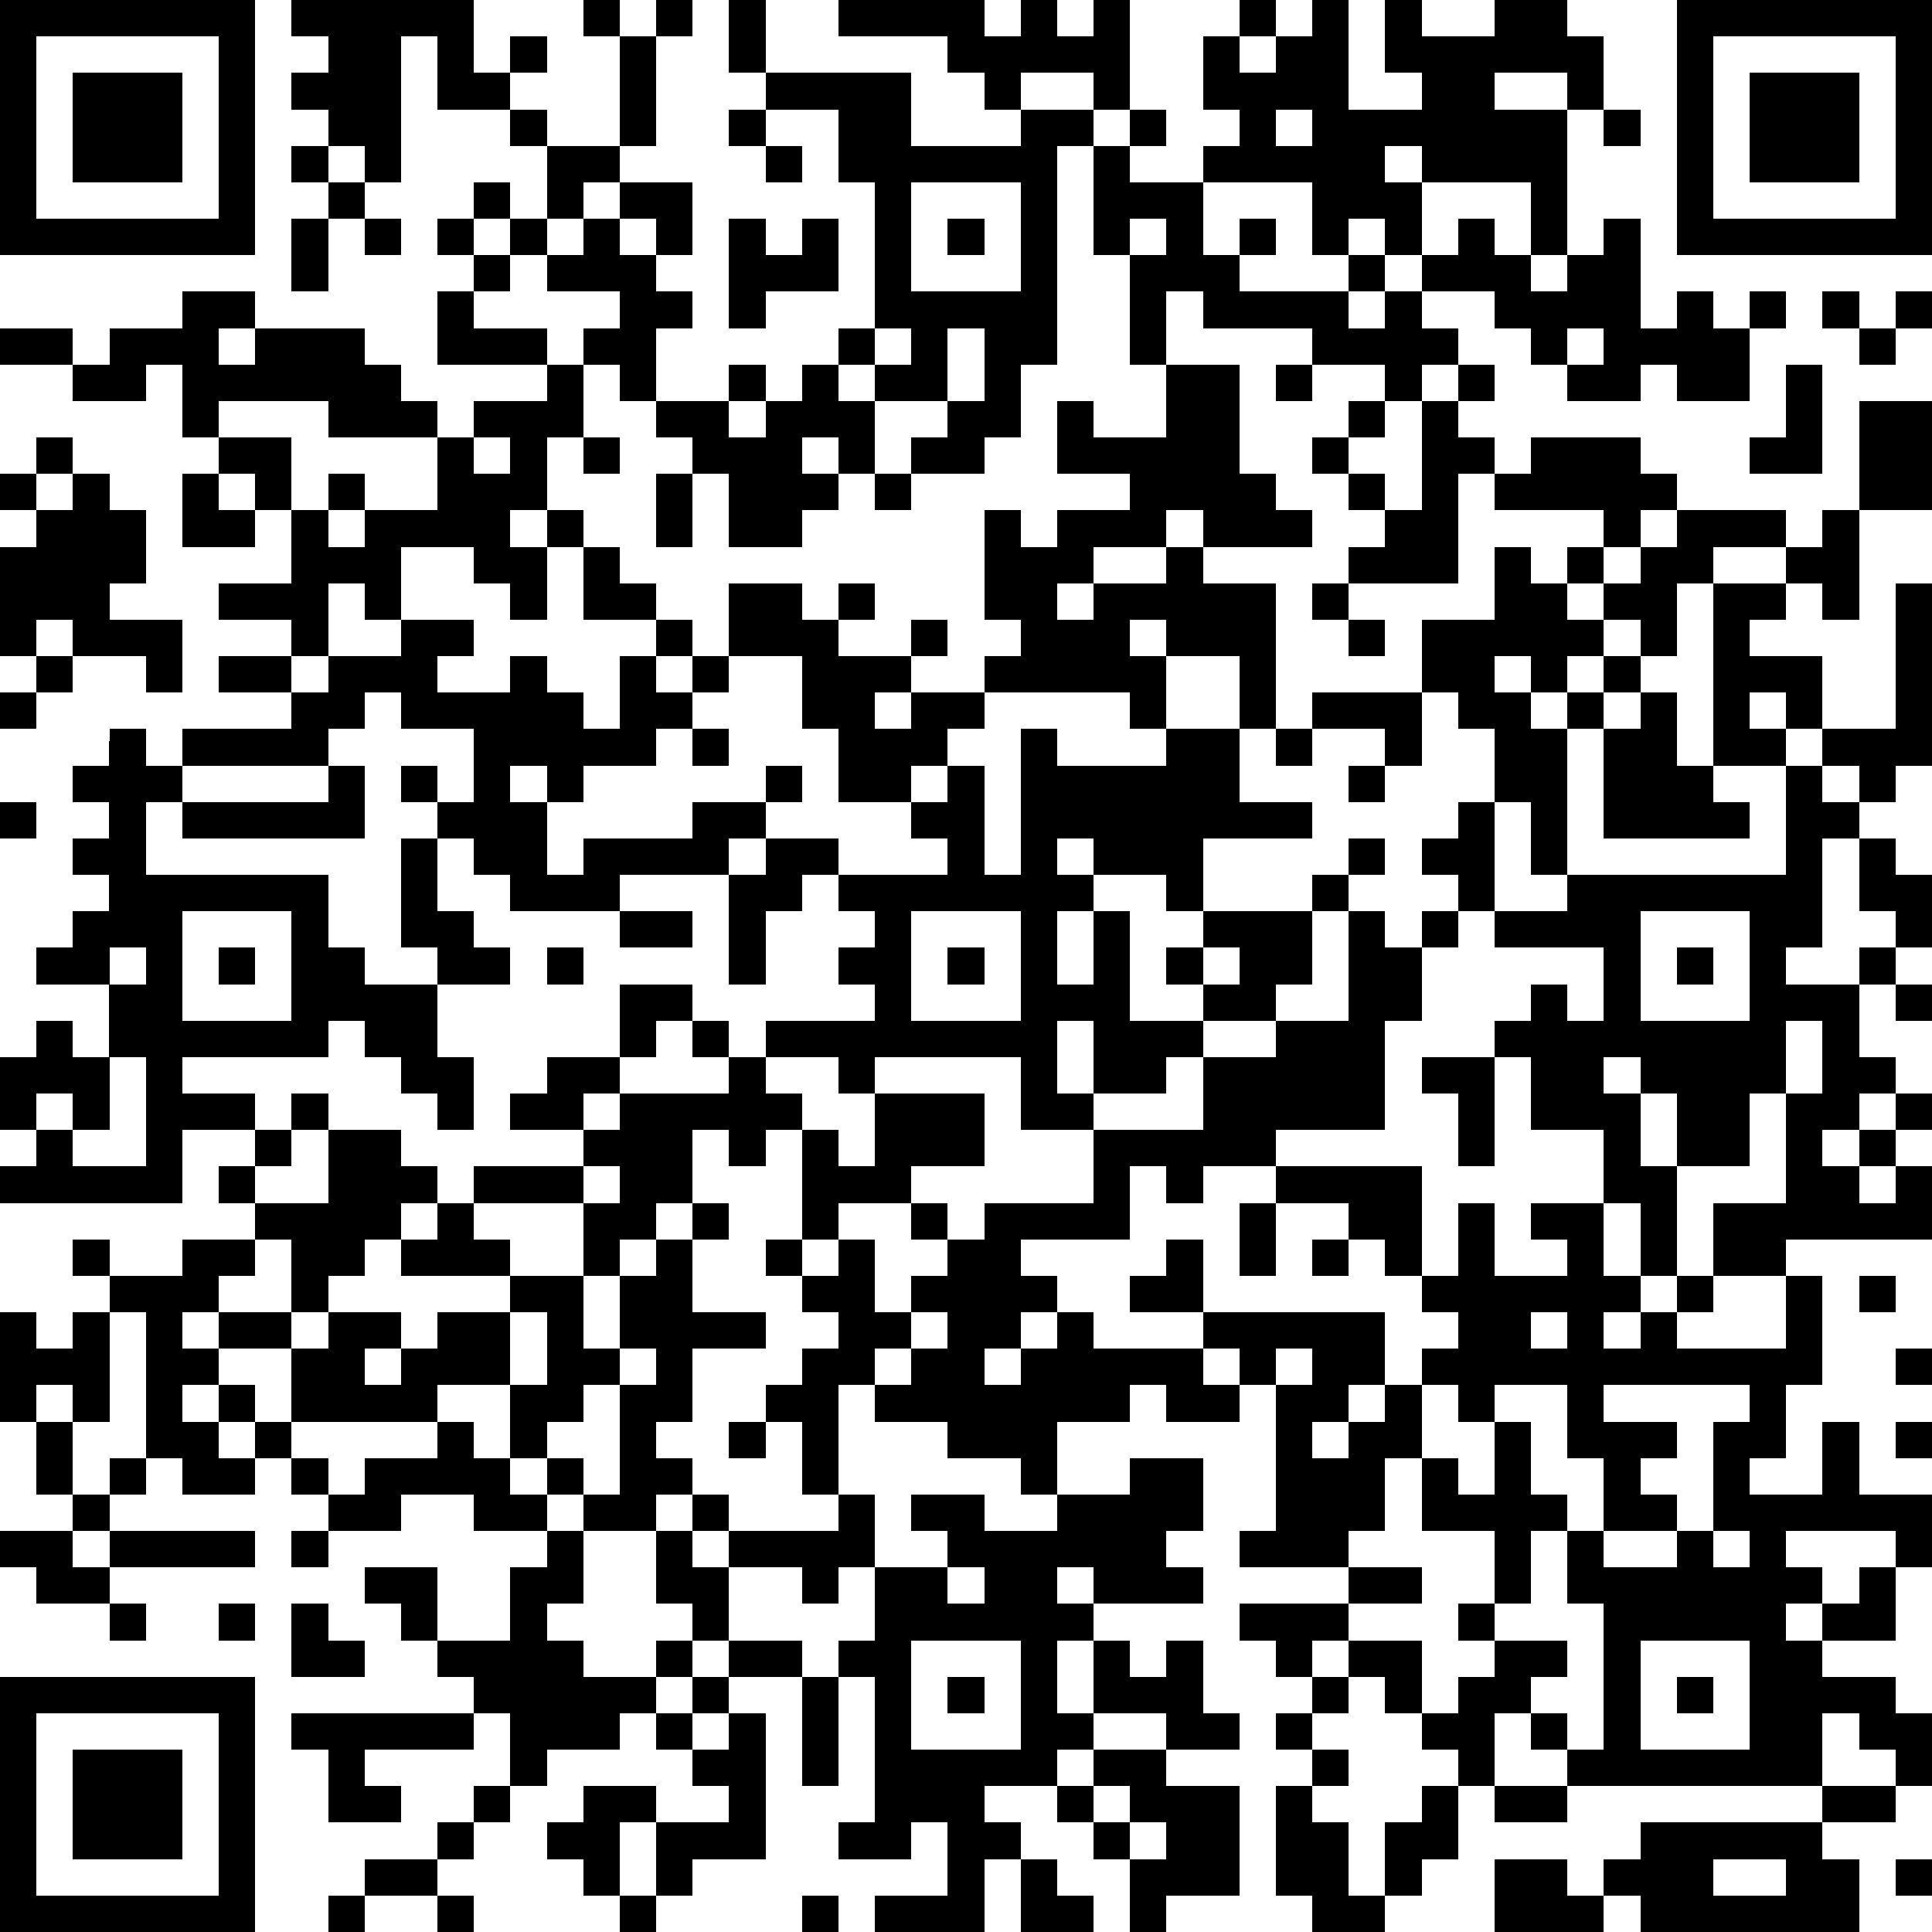 <?xml version="1.0" standalone="yes"?><svg version="1.1" xmlns="http://www.w3.org/2000/svg" xmlns:xlink="http://www.w3.org/1999/xlink" xmlns:ev="http://www.w3.org/2001/xml-events" width="212" height="212" shape-rendering="crispEdges"><path d="M0 0h7v7h-7zM8 0h5v2h1v-1h1v1h-1v1h-2v-2h-1v4h-1v-1h-1v-1h-1v-1h1v-1h-1zM16 0h1v1h-1zM18 0h1v1h-1zM20 0h1v2h-1zM23 0h4v1h1v-1h1v1h1v-1h1v3h-1v-1h-2v1h-1v-1h-1v-1h-3zM34 0h1v1h-1zM36 0h1v3h2v-1h-1v-2h1v1h2v-1h2v1h1v2h-1v-1h-2v1h2v4h-1v-2h-3v-1h-1v1h1v2h-1v-1h-1v1h-1v-2h-3v-1h1v-1h-1v-2h1v1h1v-1h1zM46 0h7v7h-7zM1 1v5h5v-5zM17 1h1v3h-1zM47 1v5h5v-5zM2 2h3v3h-3zM21 2h4v2h3v-1h2v1h-1v6h-1v2h-1v1h-2v-1h1v-1h-2v-1h-1v-1h1v-4h-1v-2h-2zM48 2h3v3h-3zM14 3h1v1h-1zM20 3h1v1h-1zM31 3h1v1h-1zM35 3v1h1v-1zM44 3h1v1h-1zM8 4h1v1h-1zM15 4h2v1h-1v1h-1zM21 4h1v1h-1zM30 4h1v1h2v2h1v-1h1v1h-1v1h3v-1h1v1h-1v1h1v-1h1v-1h1v-1h1v1h1v1h1v-1h1v-1h1v3h1v-1h1v1h1v-1h1v1h-1v2h-2v-1h-1v1h-2v-1h-1v-1h-1v-1h-2v1h1v1h-1v1h-1v-1h-2v-1h-3v-1h-1v2h-1v-3h-1zM9 5h1v1h-1zM13 5h1v1h-1zM17 5h2v2h-1v-1h-1zM25 5v3h3v-3zM8 6h1v2h-1zM10 6h1v1h-1zM12 6h1v1h-1zM14 6h1v1h-1zM16 6h1v1h1v1h1v1h-1v2h-1v-1h-1v-1h1v-1h-2v-1h1zM20 6h1v1h1v-1h1v2h-2v1h-1zM26 6h1v1h-1zM31 6v1h1v-1zM13 7h1v1h-1zM5 8h2v1h-1v1h1v-1h3v1h1v1h1v1h-3v-1h-3v1h-1v-2h-1v1h-2v-1h-2v-1h2v1h1v-1h2zM12 8h1v1h2v1h-3zM50 8h1v1h-1zM52 8h1v1h-1zM24 9v1h1v-1zM26 9v2h1v-2zM43 9v1h1v-1zM51 9h1v1h-1zM15 10h1v2h-1v2h-1v1h1v-1h1v1h-1v2h-1v-1h-1v-1h-2v2h-1v-1h-1v2h-1v-1h-2v-1h2v-2h-1v-1h-1v-1h2v2h1v-1h1v1h-1v1h1v-1h2v-2h1v-1h2zM20 10h1v1h-1zM22 10h1v1h1v2h-1v-1h-1v1h1v1h-1v1h-2v-2h-1v-1h-1v-1h2v1h1v-1h1zM32 10h2v3h1v1h1v1h-3v-1h-1v1h-2v1h-1v1h1v-1h2v-1h1v1h2v4h-1v-2h-2v-1h-1v1h1v2h-1v-1h-4v-1h1v-1h-1v-3h1v1h1v-1h2v-1h-2v-2h1v1h2zM35 10h1v1h-1zM40 10h1v1h-1zM49 10h1v3h-2v-1h1zM37 11h1v1h-1zM39 11h1v1h1v1h-1v3h-3v-1h1v-1h-1v-1h-1v-1h1v1h1v1h1zM51 11h2v3h-2zM1 12h1v1h-1zM13 12v1h1v-1zM16 12h1v1h-1zM42 12h3v1h1v1h-1v1h-1v-1h-3v-1h1zM0 13h1v1h-1zM2 13h1v1h1v2h-1v1h2v2h-1v-1h-2v-1h-1v1h-1v-3h1v-1h1zM5 13h1v1h1v1h-2zM18 13h1v2h-1zM24 13h1v1h-1zM46 14h3v1h-2v1h-1v2h-1v-1h-1v-1h-1v-1h1v1h1v-1h1zM50 14h1v3h-1v-1h-1v-1h1zM16 15h1v1h1v1h-2zM41 15h1v1h1v1h1v1h-1v1h-1v-1h-1v1h1v1h1v-1h1v-1h1v1h-1v1h-1v4h-1v-2h-1v-2h-1v-1h-1v-2h2zM20 16h2v1h1v-1h1v1h-1v1h2v-1h1v1h-1v1h-1v1h1v-1h2v1h-1v1h-1v1h-2v-2h-1v-2h-2zM36 16h1v1h-1zM47 16h2v1h-1v1h2v2h-1v-1h-1v1h1v1h-2zM52 16h1v5h-1v1h-1v-1h-1v-1h2zM11 17h2v1h-1v1h2v-1h1v1h1v1h1v-2h1v-1h1v1h-1v1h1v-1h1v1h-1v1h-1v1h-2v1h-1v-1h-1v1h1v2h1v-1h3v-1h2v-1h1v1h-1v1h-1v1h-3v1h-3v-1h-1v-1h-1v-1h-1v-1h1v1h1v-2h-2v-1h-1v1h-1v1h-4v-1h3v-1h-2v-1h2v1h1v-1h2zM37 17h1v1h-1zM1 18h1v1h-1zM0 19h1v1h-1zM36 19h3v2h-1v-1h-2zM45 19h1v2h1v1h1v1h-4v-3h1zM3 20h1v1h1v1h-1v2h5v2h1v1h2v-1h-1v-3h1v2h1v1h1v1h-2v2h1v2h-1v-1h-1v-1h-1v-1h-1v1h-4v1h2v1h-2v2h-5v-1h1v-1h-1v-2h1v-1h1v1h1v-2h-2v-1h1v-1h1v-1h-1v-1h1v-1h-1v-1h1zM19 20h1v1h-1zM28 20h1v1h3v-1h2v2h2v1h-3v2h-1v-1h-2v-1h-1v1h1v1h-1v2h1v-2h1v3h2v-1h-1v-1h1v-1h3v-1h1v-1h1v1h-1v1h-1v2h-1v1h-2v1h-1v1h-2v-2h-1v2h1v1h-2v-2h-4v1h-1v-1h-2v-1h3v-1h-1v-1h1v-1h-1v-1h-1v1h-1v2h-1v-3h1v-1h2v1h3v-1h-1v-1h1v-1h1v3h1zM35 20h1v1h-1zM9 21h1v2h-5v-1h4zM37 21h1v1h-1zM49 21h1v1h1v1h-1v3h-1v1h2v-1h1v-1h-1v-2h1v1h1v2h-1v1h-1v2h1v1h-1v1h-1v1h1v-1h1v-1h1v1h-1v1h-1v1h1v-1h1v2h-4v1h-2v-2h2v-3h-1v2h-2v-2h-1v-1h-1v1h1v2h1v3h-1v-2h-1v-2h-2v-2h-1v-1h1v-1h1v1h1v-2h-3v-1h-1v-1h-1v-1h1v-1h1v3h2v-1h6zM0 22h1v1h-1zM5 25v3h3v-3zM17 25h2v1h-2zM25 25v3h3v-3zM37 25h1v1h1v-1h1v1h-1v2h-1v3h-3v1h-2v1h-1v-1h-1v2h-3v1h1v1h-1v1h-1v1h1v-1h1v-1h1v1h3v-1h-2v-1h1v-1h1v2h5v2h-1v1h-1v1h1v-1h1v-1h1v-1h1v-1h-1v-1h-1v-1h-1v-1h-2v-1h4v3h1v-2h1v2h2v-1h-1v-1h2v2h1v1h-1v1h1v-1h1v-1h1v1h-1v1h3v-2h1v3h-1v2h-1v1h2v-2h1v2h2v2h-1v-1h-3v1h1v1h-1v1h1v-1h1v-1h1v2h-2v1h2v1h1v2h-1v-1h-1v-1h-1v2h-7v-1h-1v-1h-1v2h-1v-1h-1v-1h-1v-1h-1v-1h-1v1h-1v-1h-1v-1h3v-1h-3v-1h1v-4h-1v-1h-1v1h1v1h-2v-1h-1v1h-2v2h-1v-1h-2v-1h-2v-1h-1v3h-1v-2h-1v-1h1v-1h1v-1h-1v-1h-1v-1h1v-3h-1v1h-1v-1h-1v2h-1v1h-1v1h-1v-2h-3v-1h3v-1h-2v-1h1v-1h2v-2h2v1h-1v1h-1v1h-1v1h1v-1h3v-1h-1v-1h1v1h1v1h1v1h1v1h1v-2h3v2h-2v1h-2v1h-1v1h1v-1h1v2h1v-1h1v-1h-1v-1h1v1h1v-1h3v-2h3v-2h2v-1h2zM45 25v3h3v-3zM3 26v1h1v-1zM6 26h1v1h-1zM15 26h1v1h-1zM26 26h1v1h-1zM33 26v1h1v-1zM46 26h1v1h-1zM52 27h1v1h-1zM49 28v2h1v-2zM3 29v2h-1v-1h-1v1h1v1h2v-3zM39 29h2v3h-1v-2h-1zM8 30h1v1h-1zM7 31h1v1h-1zM9 31h2v1h1v1h-1v1h-1v1h-1v1h-1v-2h-1v-1h-1v-1h1v1h2zM16 32v1h1v-1zM12 33h1v1h1v1h-3v-1h1zM19 33h1v1h-1zM34 33h1v2h-1zM2 34h1v1h-1zM5 34h2v1h-1v1h-1v1h1v-1h2v1h-2v1h-1v1h1v-1h1v1h-1v1h1v-1h1v-2h1v-1h2v1h-1v1h1v-1h1v-1h2v-1h2v2h1v-2h1v-1h1v2h2v1h-2v2h-1v1h1v1h-1v1h-2v-1h-1v-1h-1v-2h-2v1h-4v1h-1v1h-2v-1h-1v-4h-1v-1h2zM36 34h1v1h-1zM51 35h1v1h-1zM0 36h1v1h1v-1h1v3h-1v-1h-1v1h-1zM14 36v2h1v-2zM25 36v1h-1v1h1v-1h1v-1zM42 36v1h1v-1zM17 37v1h-1v1h-1v1h1v1h1v-3h1v-1zM35 37v1h1v-1zM52 37h1v1h-1zM39 38v2h-1v2h-1v1h2v1h-2v1h2v2h1v-1h1v-1h-1v-1h1v-2h-2v-2h1v1h1v-2h-1v-1zM41 38v1h1v2h1v1h-1v2h-1v1h2v1h-1v1h1v1h1v-4h-1v-2h1v-2h-1v-2zM44 38v1h2v1h-1v1h1v1h-2v1h2v-1h1v-3h1v-1zM1 39h1v2h-1zM12 39h1v1h1v1h1v1h-2v-1h-2v1h-2v-1h-1v-1h1v1h1v-1h2zM20 39h1v1h-1zM52 39h1v1h-1zM3 40h1v1h-1zM31 40h2v2h-1v1h1v1h-3v-1h-1v1h1v1h-1v2h1v-2h1v1h1v-1h1v2h1v1h-2v-1h-2v1h-1v1h-2v1h1v1h-1v2h-3v-1h2v-2h-1v1h-2v-1h1v-4h-1v-1h1v-2h-1v1h-1v-1h-2v-1h-1v-1h1v1h3v-1h1v2h2v-1h-1v-1h2v1h2v-1h2zM2 41h1v1h-1zM0 42h2v1h1v-1h4v1h-4v1h-2v-1h-1zM8 42h1v1h-1zM15 42h1v2h-1v1h1v1h2v-1h1v-1h-1v-2h1v1h1v2h-1v1h-1v1h-1v1h-2v1h-1v-2h-1v-1h-1v-1h-1v-1h-1v-1h2v2h2v-2h1zM47 42v1h1v-1zM26 43v1h1v-1zM3 44h1v1h-1zM6 44h1v1h-1zM8 44h1v1h1v1h-2zM20 45h2v1h-2zM25 45v3h3v-3zM45 45v3h3v-3zM0 46h7v7h-7zM19 46h1v1h-1zM22 46h1v3h-1zM26 46h1v1h-1zM36 46h1v1h-1zM46 46h1v1h-1zM1 47v5h5v-5zM8 47h5v1h-3v1h1v1h-2v-2h-1zM18 47h1v1h-1zM20 47h1v4h-2v1h-1v-2h-1v2h-1v-1h-1v-1h1v-1h2v1h2v-1h-1v-1h1zM35 47h1v1h-1zM2 48h3v3h-3zM30 48h2v1h2v3h-2v1h-1v-2h-1v-1h-1v-1h1zM36 48h1v1h-1zM13 49h1v1h-1zM30 49v1h1v-1zM35 49h1v1h1v2h1v-2h1v-1h1v2h-1v1h-1v1h-2v-1h-1zM41 49h2v1h-2zM50 49h2v1h-2zM12 50h1v1h-1zM31 50v1h1v-1zM45 50h5v1h1v2h-6v-1h-1v-1h1zM10 51h2v1h-2zM28 51h1v1h1v1h-2zM41 51h2v1h1v1h-3zM47 51v1h2v-1zM52 51h1v1h-1zM9 52h1v1h-1zM12 52h1v1h-1zM17 52h1v1h-1zM22 52h1v1h-1z" style="fill:#000" transform="translate(0,0) scale(4)"/></svg>